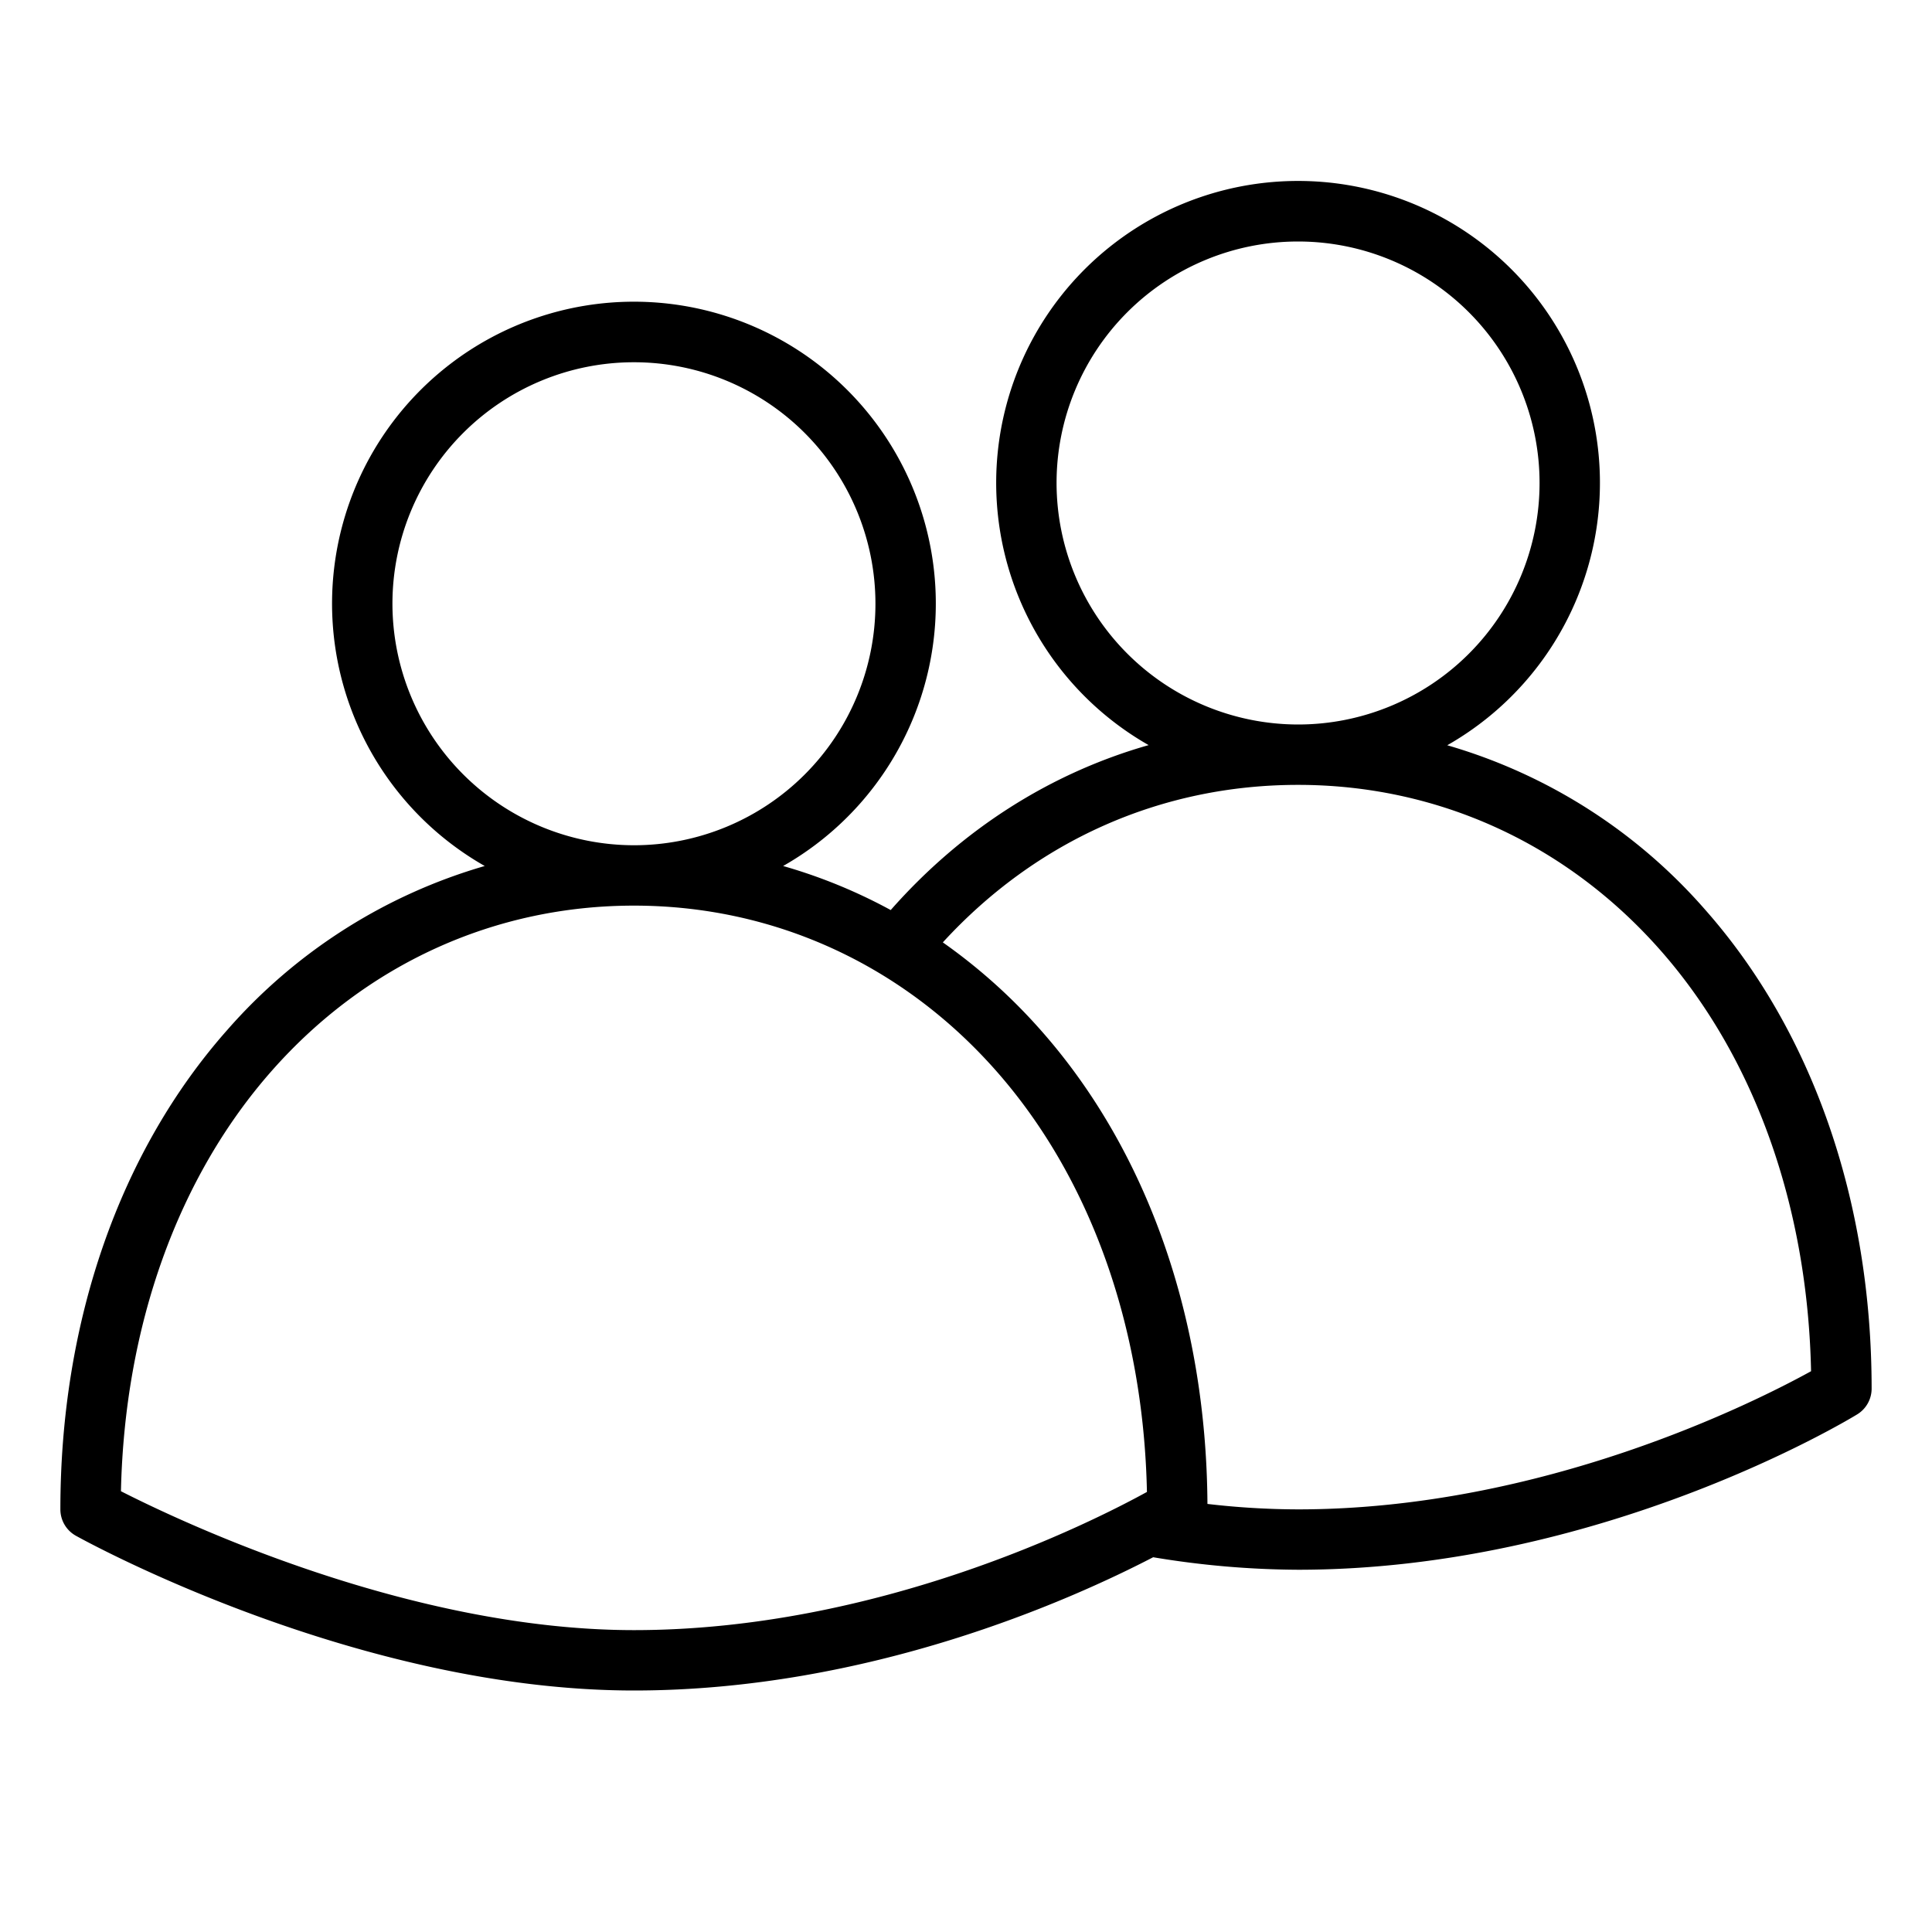 <?xml version="1.0"?>
<svg xmlns="http://www.w3.org/2000/svg" id="Outline" viewBox="0 0 512 512" width="512" height="512"><path d="M383.537,197.5a80,80,0,1,0-79.139-.037c-26.081,7.436-49.5,22.32-68.351,43.71a140.33,140.33,0,0,0-28.51-11.673,80,80,0,1,0-79.074,0A143.766,143.766,0,0,0,60.187,273C31.692,305.19,16,350.292,16,400a8,8,0,0,0,4.115,6.993C23.129,408.668,94.769,448,168,448c62.16,0,115.633-23.913,137.6-35.315A238.508,238.508,0,0,0,344,416c79.878,0,145.42-39.492,148.171-41.174A8,8,0,0,0,496,368c0-49.708-15.692-94.81-44.187-127A143.766,143.766,0,0,0,383.537,197.5ZM280,128a64,64,0,1,1,64,64A64.072,64.072,0,0,1,280,128ZM104,160a64,64,0,1,1,64,64A64.072,64.072,0,0,1,104,160Zm64,272c-59.383,0-119.8-28.587-135.947-36.81.964-43.875,15.122-83.351,40.114-111.581C97.062,255.487,131.1,240,168,240s70.938,15.487,95.833,43.609c25.028,28.271,39.191,67.819,40.118,111.771C288.985,403.611,232.664,432,168,432Zm176-32a210.236,210.236,0,0,1-24.014-1.443c-.3-49.136-15.955-93.679-44.173-125.553a149.313,149.313,0,0,0-25.952-23.262C274.6,222.759,307.7,208,344,208c36.9,0,70.938,15.487,95.833,43.609,25.029,28.273,39.192,67.822,40.119,111.777C465.011,371.621,408.807,400,344,400Z"/></svg>
